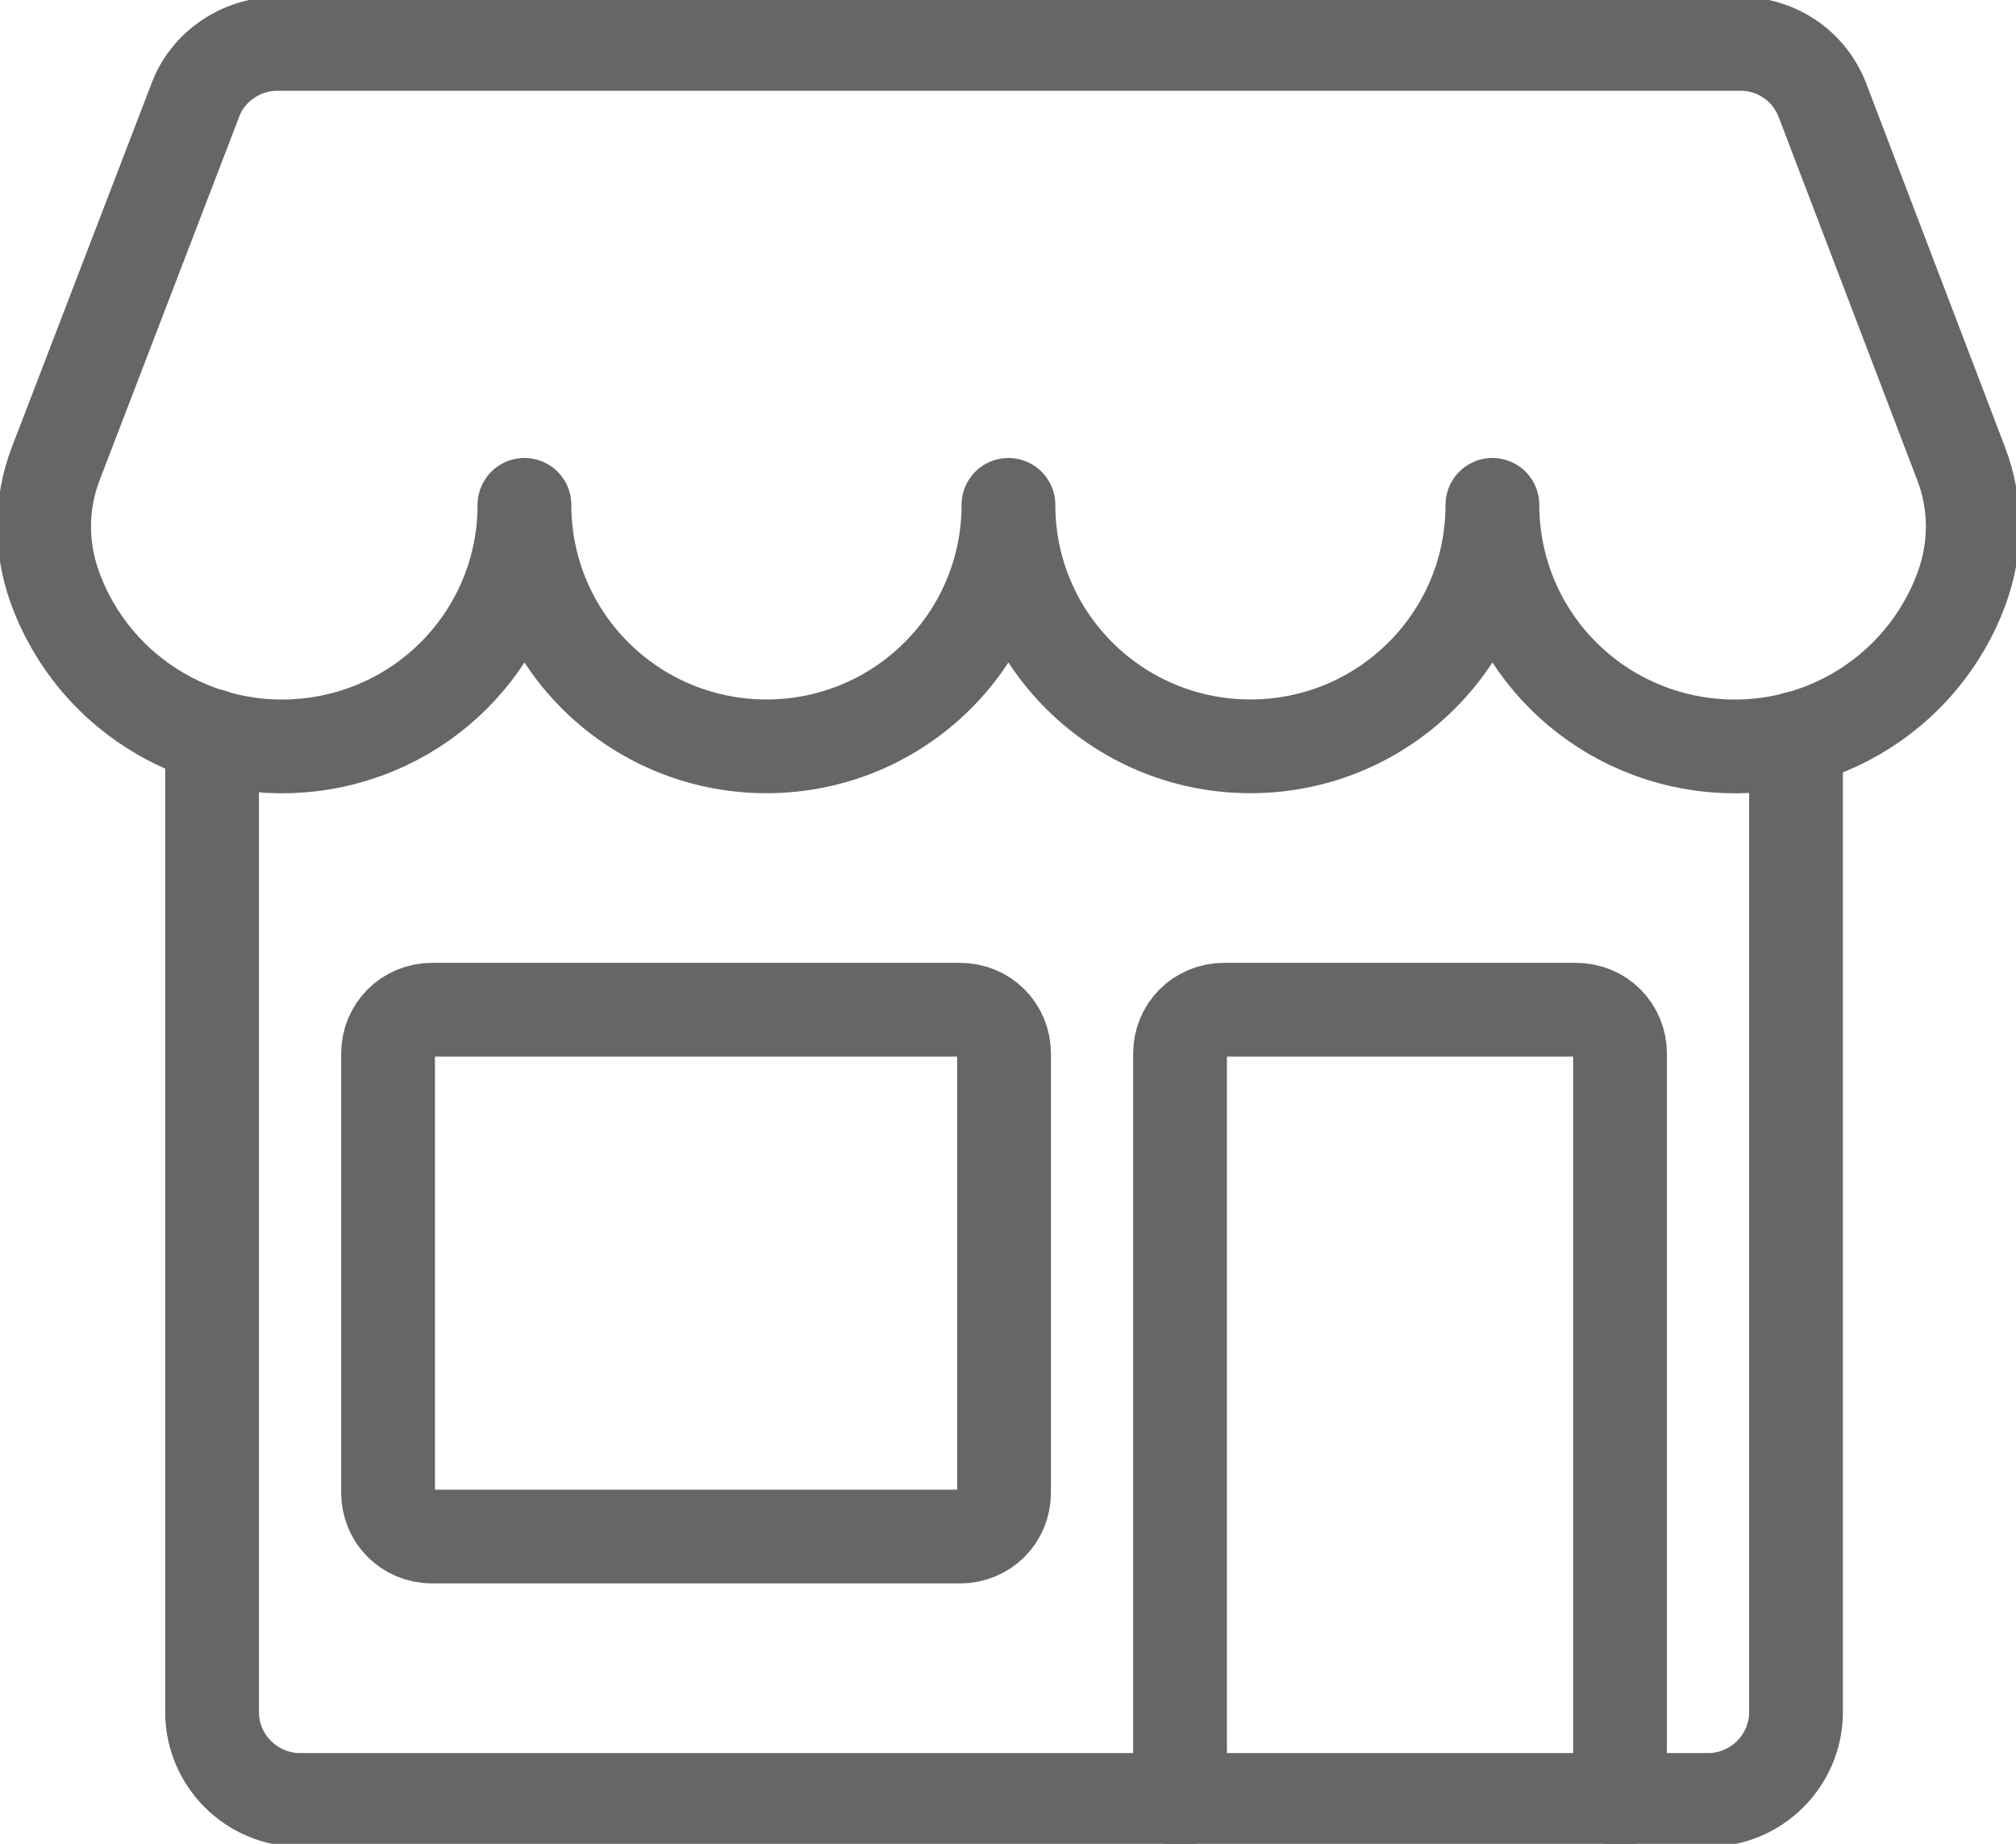 <svg width="129" height="118" viewBox="0 0 129 118" fill="none" xmlns="http://www.w3.org/2000/svg">
<path d="M17.737 2.81C15.428 2.81 13.289 4.27 12.5 6.406L3.547 29.725C2.59 32.253 2.59 35.007 3.491 37.535C6.025 44.615 13.289 48.83 20.721 47.537C28.154 46.245 33.559 39.839 33.559 32.309C33.559 40.85 40.485 47.762 49.044 47.762C57.602 47.762 64.528 40.85 64.528 32.309C64.528 40.85 71.454 47.762 80.013 47.762C88.571 47.762 95.497 40.85 95.497 32.309C95.497 39.839 100.903 46.245 108.335 47.537C115.768 48.83 123.031 44.615 125.565 37.535C126.466 35.007 126.466 32.253 125.509 29.725L116.612 6.406C115.768 4.214 113.684 2.81 111.376 2.81H17.737V2.81Z" stroke="#666666" stroke-width="6" stroke-linecap="round" stroke-linejoin="round"/>
<path d="M24.831 67.428C24.831 65.855 26.07 64.619 27.647 64.619H61.431C63.008 64.619 64.247 65.855 64.247 67.428V95.524C64.247 97.097 63.008 98.333 61.431 98.333H27.647C26.07 98.333 24.831 97.097 24.831 95.524V67.428Z" stroke="#666666" stroke-width="6" stroke-linecap="round" stroke-linejoin="round"/>
<path d="M75.508 115.19V67.428C75.508 65.855 76.747 64.619 78.323 64.619H100.846C102.423 64.619 103.662 65.855 103.662 67.428V115.19" stroke="#666666" stroke-width="6" stroke-linecap="round" stroke-linejoin="round"/>
<path d="M114.923 47.256V109.571C114.923 112.662 112.389 115.19 109.292 115.19H19.201C16.104 115.19 13.57 112.662 13.57 109.571V47.088" stroke="#666666" stroke-width="6" stroke-linecap="round" stroke-linejoin="round"/>
</svg>
